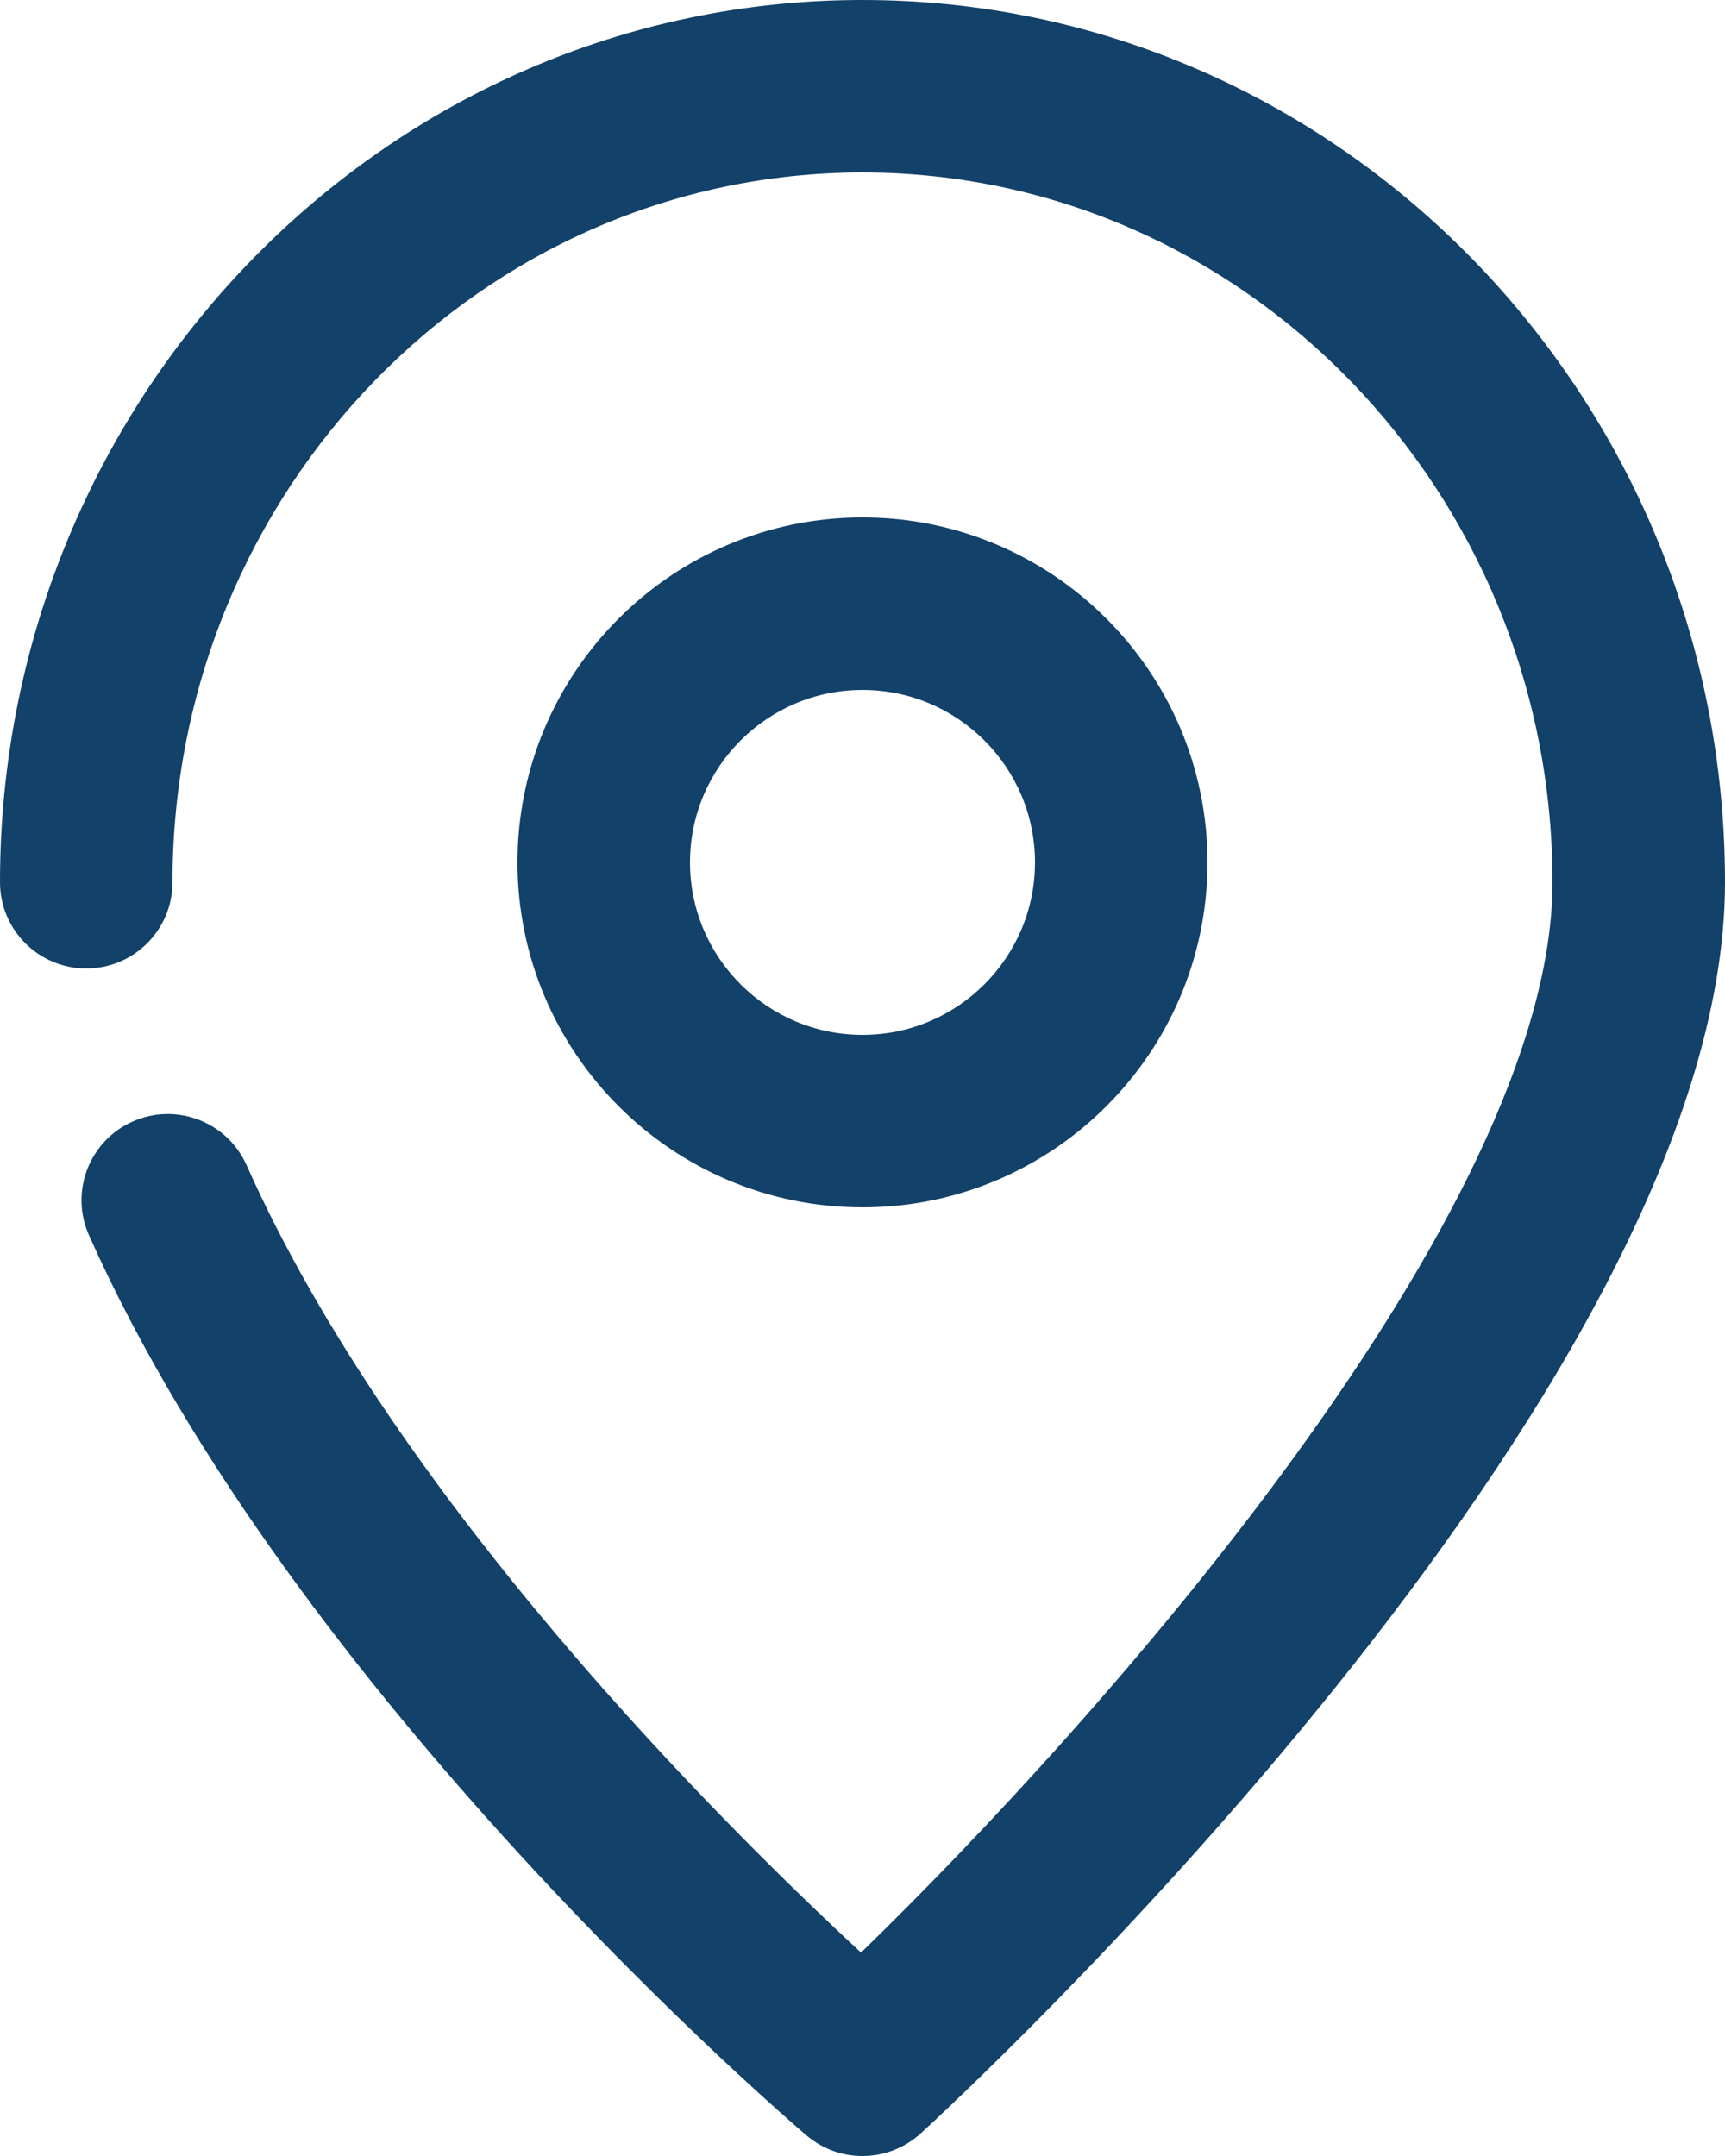 <?xml version="1.0" encoding="UTF-8"?>
<svg width="20px" height="25px" viewBox="0 0 20 25" version="1.1" xmlns="http://www.w3.org/2000/svg" xmlns:xlink="http://www.w3.org/1999/xlink">
    <title>392502_gps_location_map_marker_icon</title>
    <g id="Page-1" stroke="none" stroke-width="1" fill="none" fill-rule="evenodd">
        <g id="GLAUS-Startseite-1440px-Copy-20" transform="translate(-317, -975)" fill="#124169" fill-rule="nonzero">
            <g id="Group" transform="translate(317, 975)">
                <path d="M10,25 C9.77,25 9.539,24.921 9.352,24.762 C9.11,24.556 3.41,19.662 1.032,14.324 C0.807,13.82 1.034,13.228 1.539,13.004 C2.042,12.78 2.634,13.006 2.859,13.511 C4.598,17.416 8.436,21.21 9.983,22.641 C12.713,19.991 18,14.069 18,10.23 C18,5.692 14.411,2 10,2 C5.589,2 2,5.692 2,10.23 C2,10.782 1.552,11.23 1,11.23 C0.448,11.23 0,10.782 0,10.23 C0,4.589 4.486,0 10,0 C15.514,0 20,4.589 20,10.23 C20,16.142 11.056,24.389 10.675,24.738 C10.484,24.912 10.242,25 10,25 Z" id="Path"></path>
                <path d="M10,14 C7.794,14 6,12.206 6,10 C6,7.794 7.794,6 10,6 C12.206,6 14,7.794 14,10 C14,12.206 12.206,14 10,14 Z M10,8 C8.897,8 8,8.897 8,10 C8,11.103 8.897,12 10,12 C11.103,12 12,11.103 12,10 C12,8.897 11.103,8 10,8 Z" id="Shape"></path>
            </g>
        </g>
    </g>
</svg>